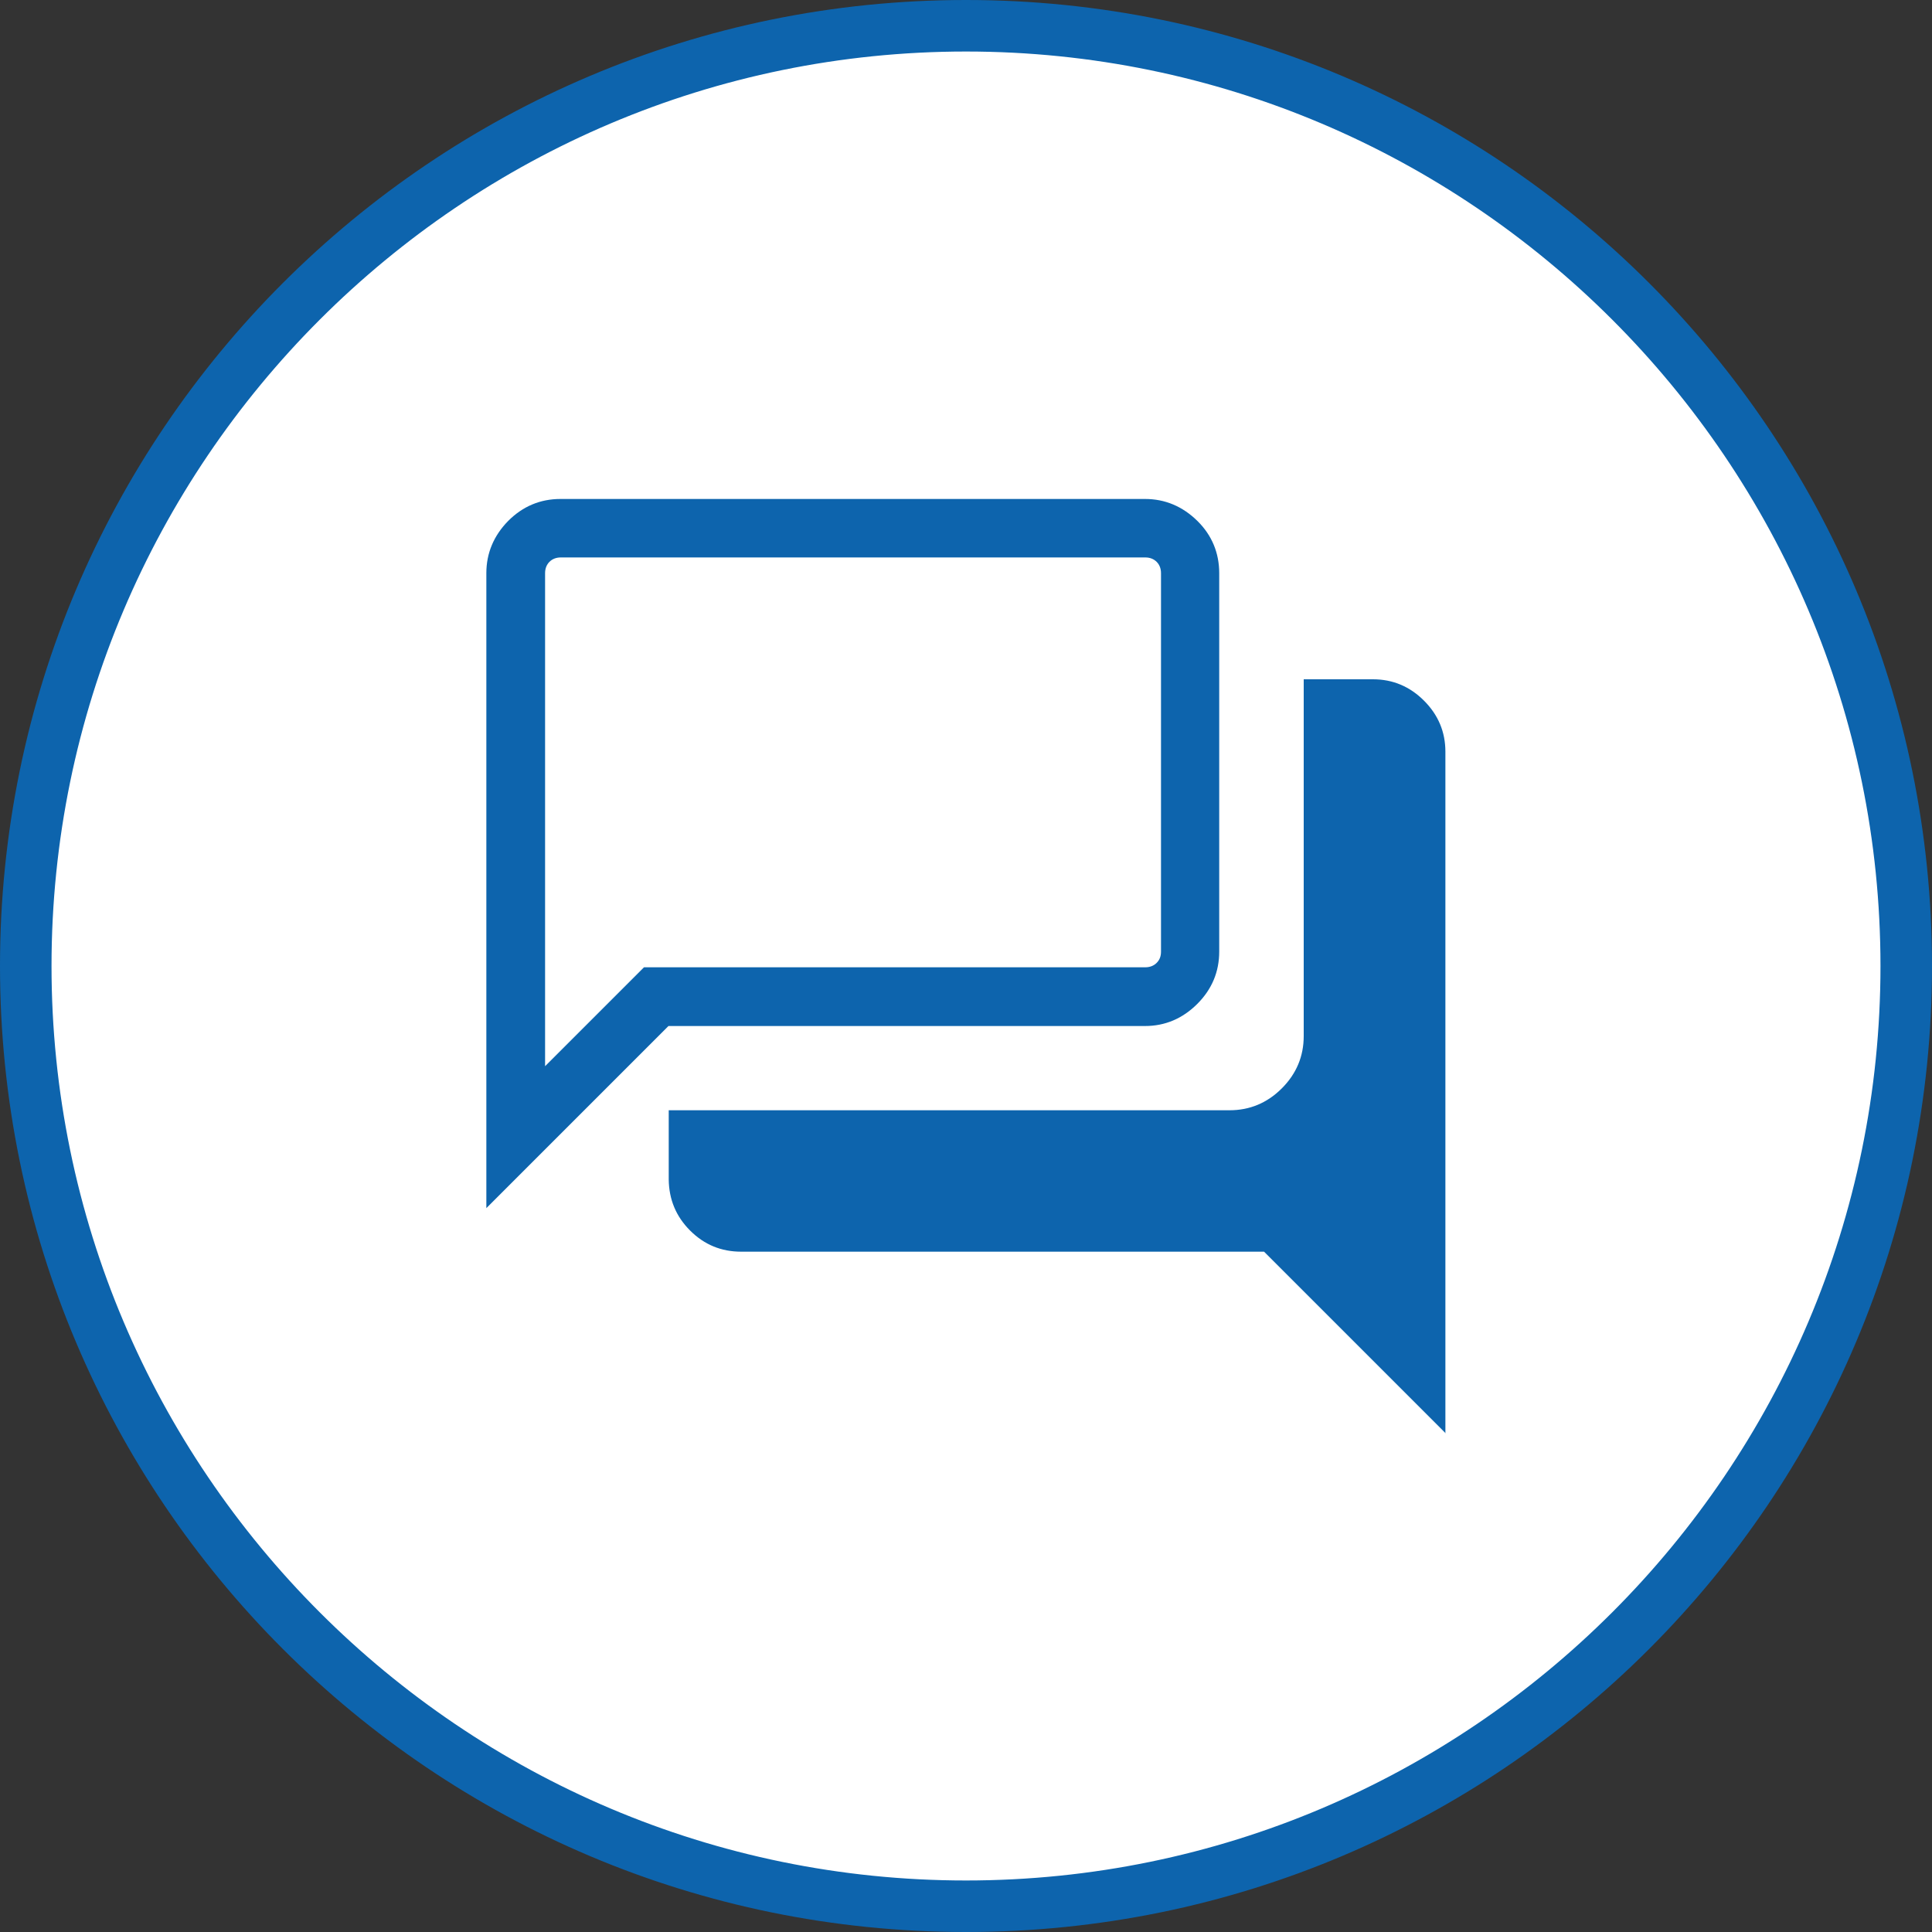 <?xml version="1.0" encoding="UTF-8"?>
<svg id="Ebene_1" data-name="Ebene 1" xmlns="http://www.w3.org/2000/svg" width="75" height="75" viewBox="0 0 75 75">
  <rect x="0" y="0" width="75" height="75" fill="#333333" stroke="none"/>
  <defs>
    <style>
      .cls-1 {
        fill: #fff;
      }

      .cls-2 {
        fill: #0d64ad;
      }

      .cls-3 {
        fill: #0d64ad;
      }
    </style>
  </defs>
  <g>
    <path class="cls-1" d="M37.5,74C17.37,74,1,57.63,1,37.5S17.37,1,37.5,1s36.5,16.37,36.5,36.5-16.37,36.5-36.5,36.5Z"/>
    <path class="cls-3" d="M37.5,2c19.57,0,35.5,15.93,35.5,35.5s-15.93,35.5-35.5,35.5S2,57.07,2,37.5,17.93,2,37.5,2M37.5,0C16.79,0,0,16.79,0,37.5s16.79,37.5,37.5,37.5,37.5-16.79,37.5-37.5S58.21,0,37.5,0h0Z"/>
  </g>
  <path class="cls-2" d="M56.12,55.64l-7.05-7.05h-20.3c-.77,0-1.43-.27-1.98-.82-.55-.55-.82-1.21-.83-1.98v-2.69h21.77c.78,0,1.46-.28,2.03-.85.57-.57.85-1.25.85-2.03v-13.85h2.69c.77,0,1.43.28,1.98.83.55.55.83,1.21.83,1.98,0,0,0,26.47,0,26.47ZM21.15,41.4l3.85-3.85h19.46c.18,0,.33-.06.44-.17.12-.12.17-.26.17-.44v-14.69c0-.18-.06-.33-.17-.44s-.26-.17-.44-.17h-22.69c-.18,0-.33.06-.44.17s-.17.26-.17.44c0,0,0,19.15,0,19.15ZM18.88,46.9v-24.65c0-.78.29-1.46.85-2.03.57-.57,1.25-.85,2.03-.85h22.69c.78,0,1.46.29,2.03.85s.85,1.25.85,2.03v14.69c0,.78-.28,1.46-.85,2.03-.57.57-1.25.86-2.03.86h-18.5l-7.08,7.08ZM21.15,36.94v-15.31s0,15.31,0,15.31Z"/>
</svg>